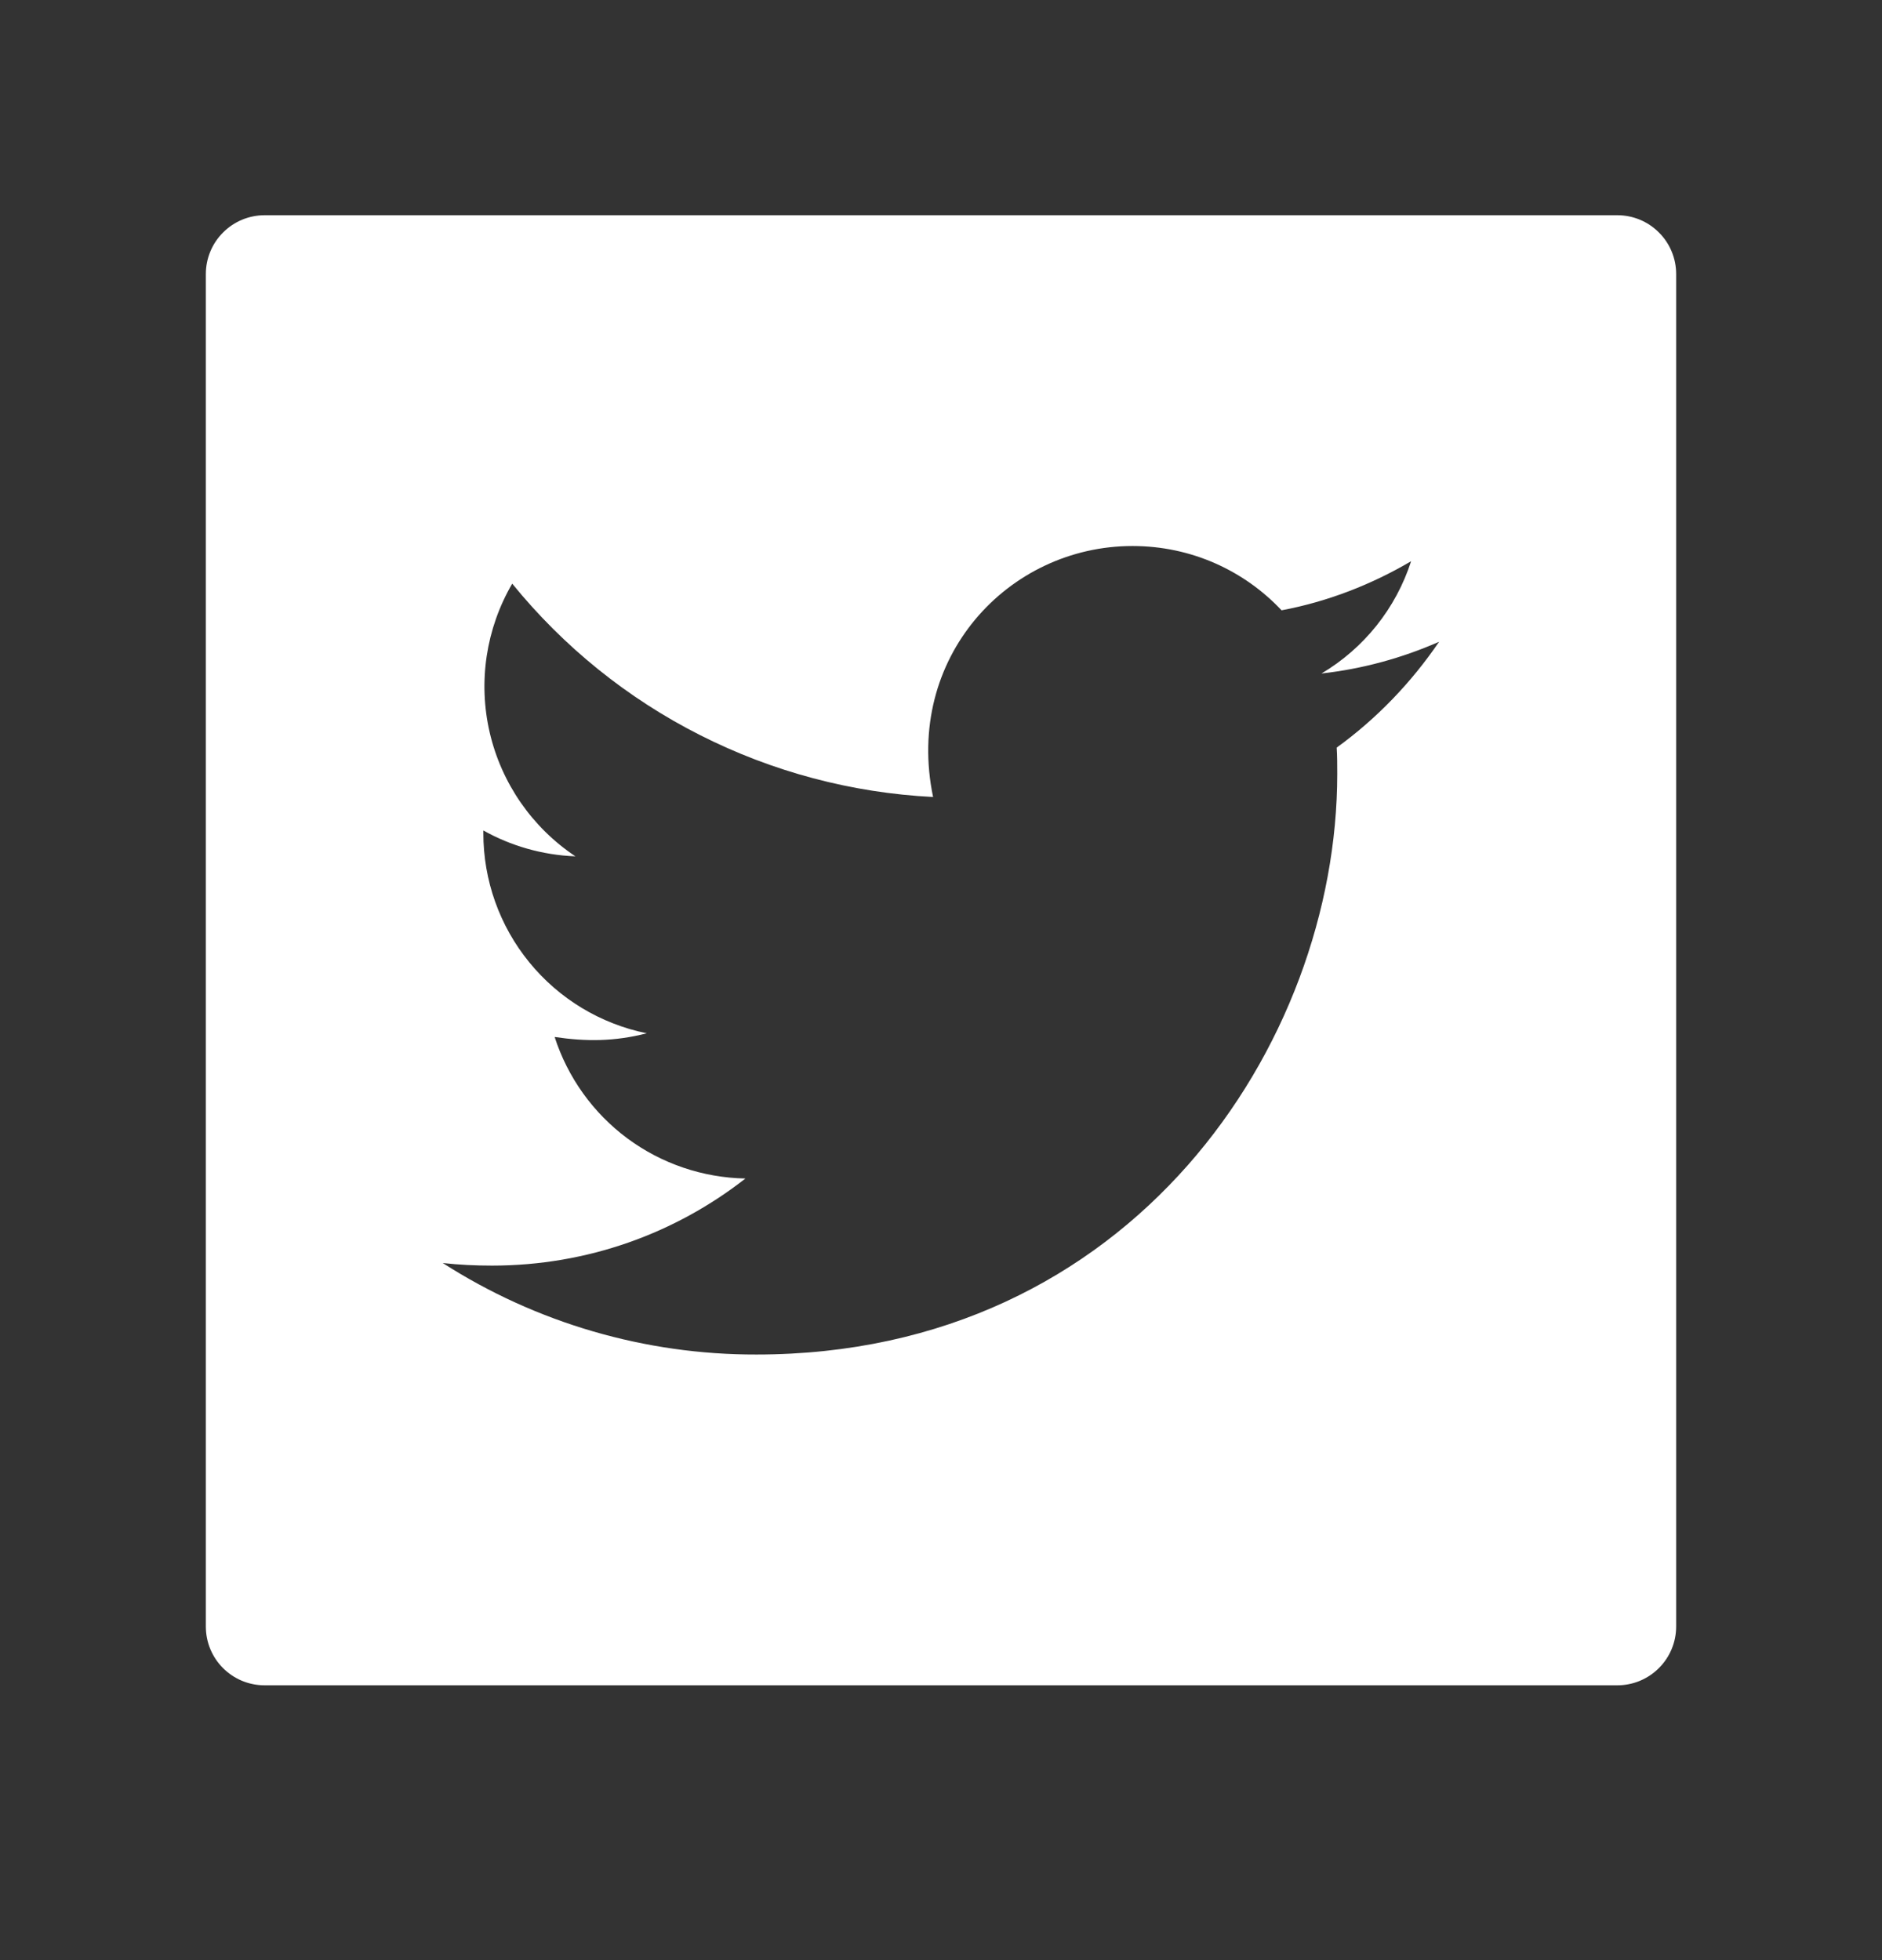 <svg width="24" height="25" viewBox="0 0 24 25" fill="none" xmlns="http://www.w3.org/2000/svg">
<rect x="0" y="0" width="24" height="25" fill="#333333" stroke="none"/>
<path d="M20.625 2.745H3.375C3.176 2.745 2.985 2.824 2.845 2.965C2.704 3.105 2.625 3.296 2.625 3.495V20.745C2.625 21.16 2.96 21.495 3.375 21.495H20.625C20.824 21.495 21.015 21.416 21.155 21.275C21.296 21.135 21.375 20.944 21.375 20.745V3.495C21.375 3.296 21.296 3.105 21.155 2.965C21.015 2.824 20.824 2.745 20.625 2.745ZM17.046 9.535C17.053 9.645 17.053 9.76 17.053 9.872C17.053 13.313 14.433 17.276 9.645 17.276C8.228 17.279 6.839 16.874 5.646 16.109C5.857 16.132 6.059 16.142 6.274 16.142C7.493 16.142 8.614 15.729 9.506 15.031C8.963 15.021 8.436 14.842 8 14.519C7.564 14.195 7.24 13.743 7.073 13.226C7.474 13.285 7.835 13.285 8.248 13.179C7.659 13.059 7.13 12.74 6.75 12.274C6.37 11.809 6.163 11.226 6.164 10.625V10.592C6.509 10.786 6.914 10.906 7.338 10.922C6.786 10.554 6.395 9.989 6.245 9.343C6.095 8.696 6.198 8.017 6.532 7.444C7.186 8.249 8.001 8.907 8.926 9.375C9.851 9.844 10.864 10.113 11.899 10.165C11.531 8.395 12.853 6.964 14.442 6.964C15.192 6.964 15.867 7.278 16.343 7.784C16.931 7.674 17.493 7.454 17.995 7.158C17.801 7.759 17.395 8.268 16.852 8.59C17.37 8.532 17.875 8.395 18.352 8.185C17.998 8.705 17.555 9.167 17.046 9.535Z" fill="white"/>
</svg>

